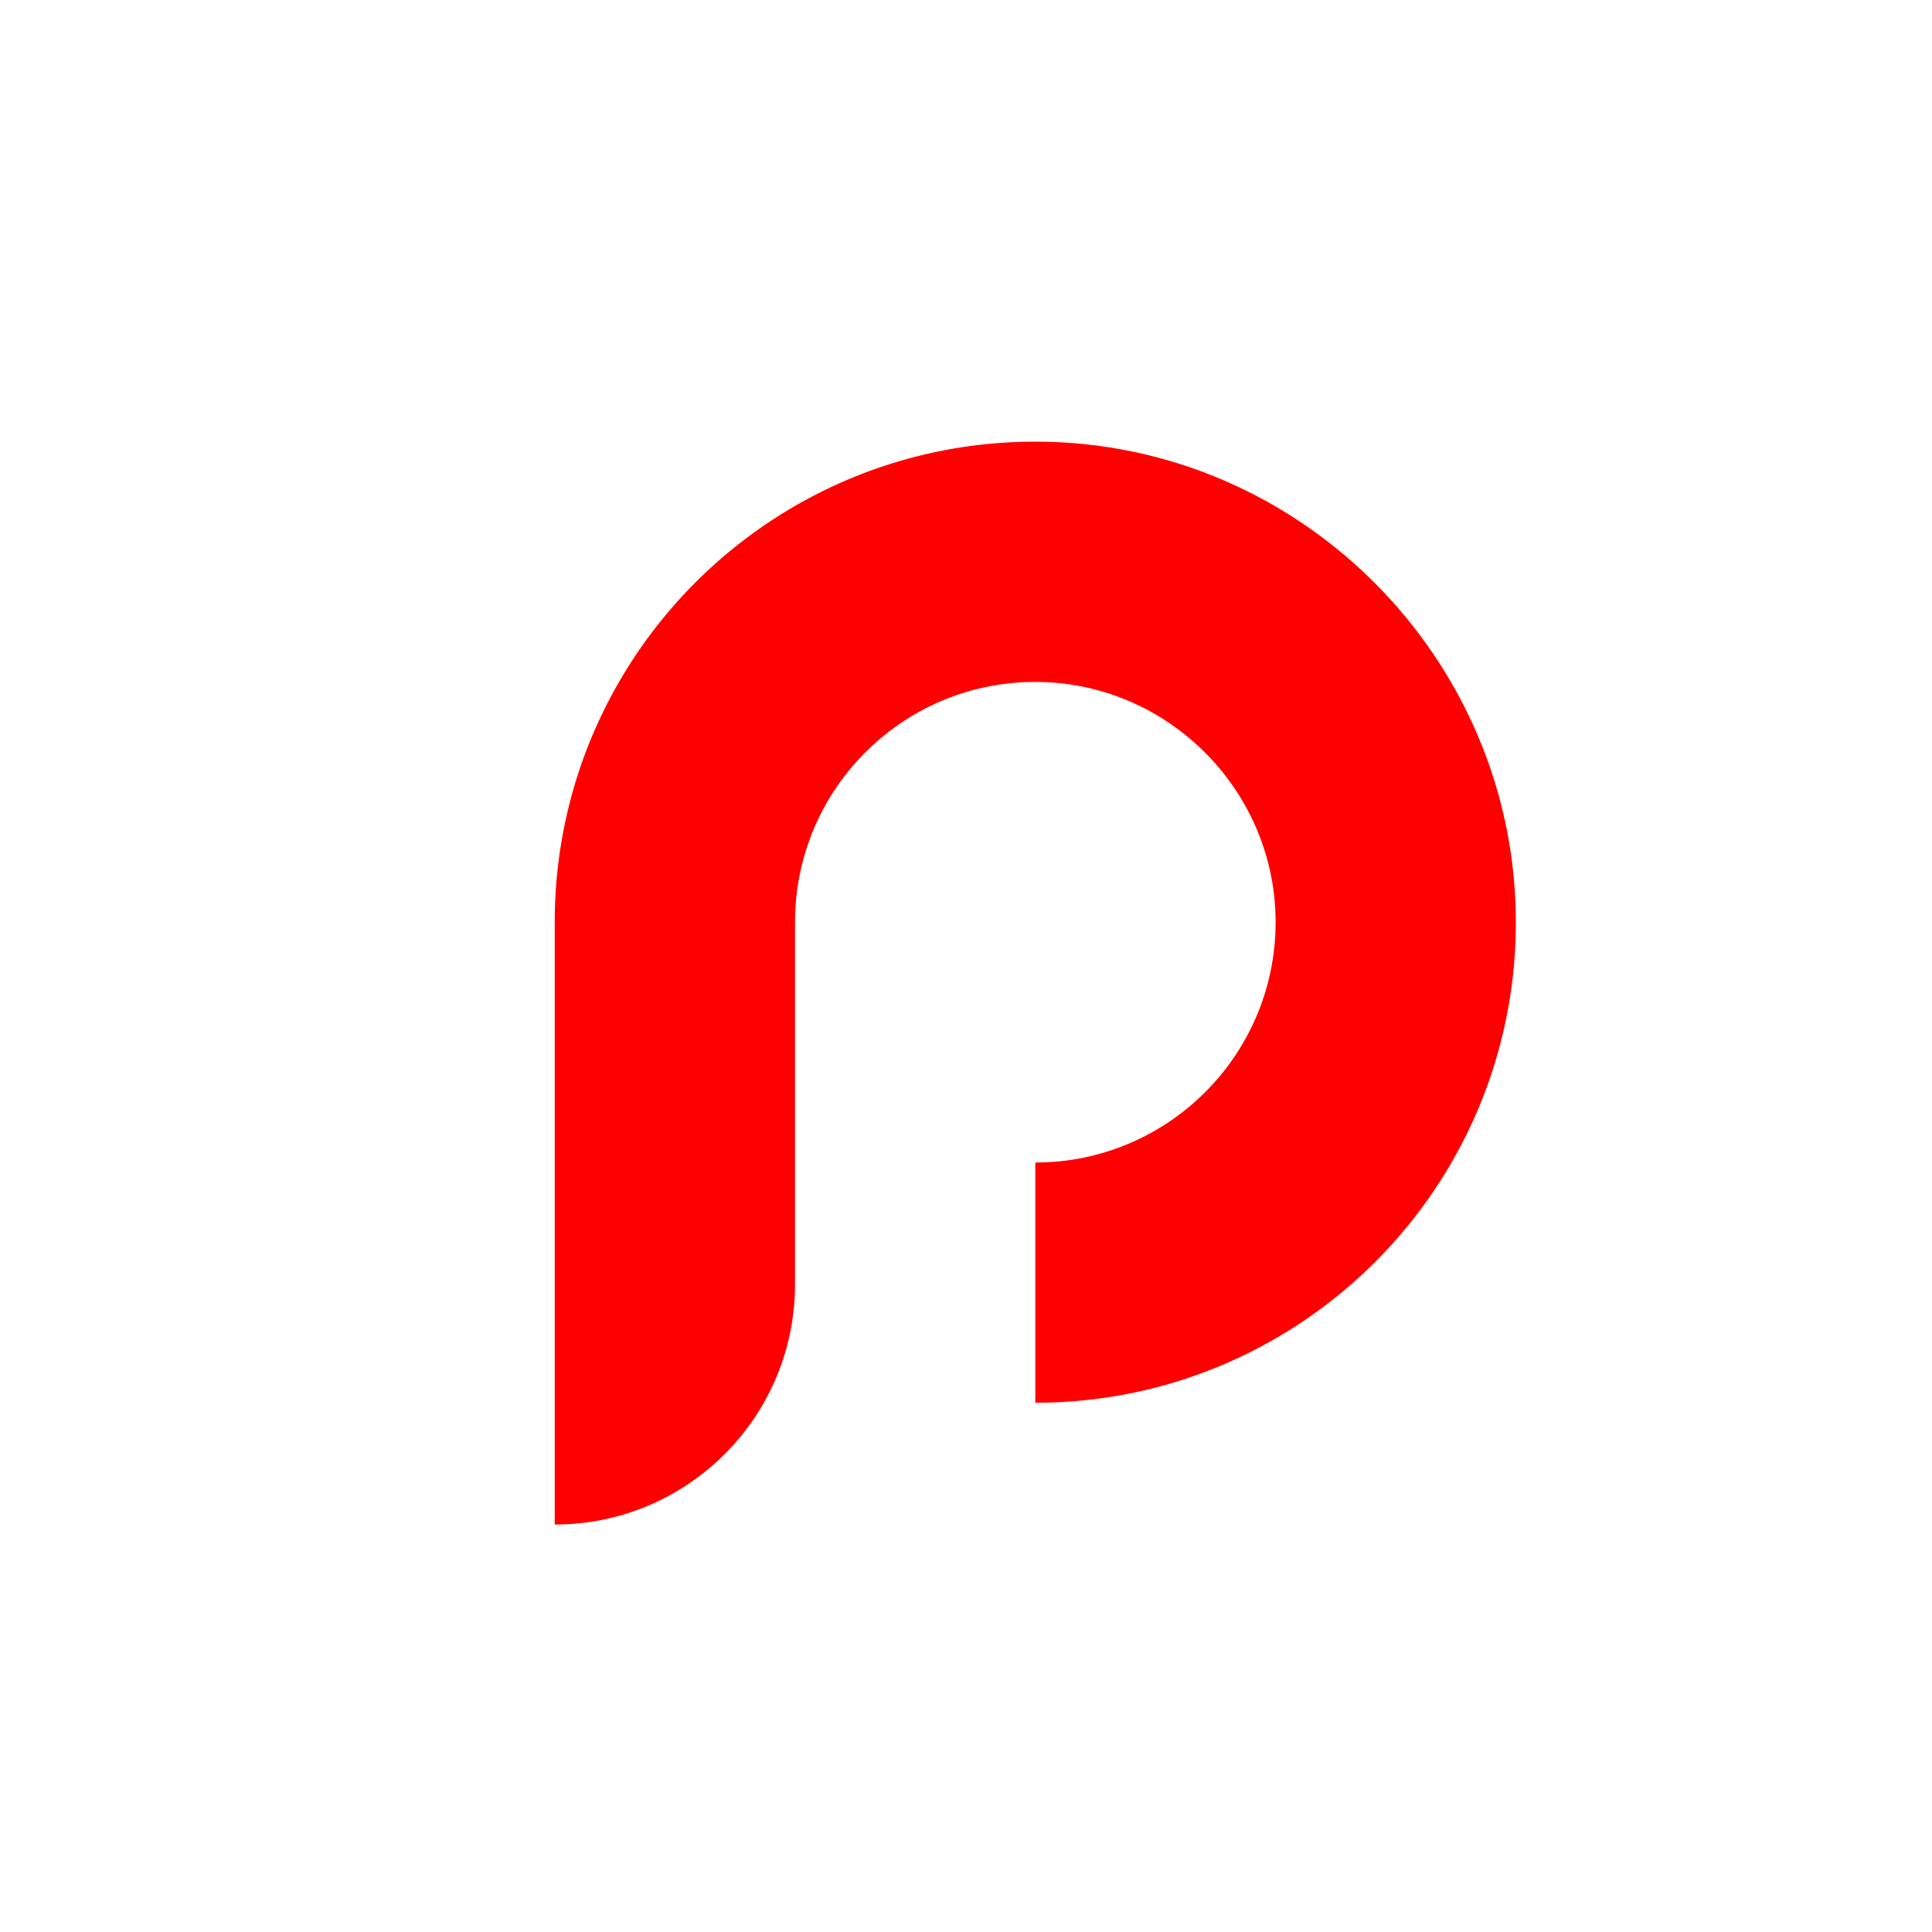 <?xml version="1.0" encoding="utf-8"?>
<!-- Generator: Adobe Illustrator 16.0.0, SVG Export Plug-In . SVG Version: 6.00 Build 0)  -->
<!DOCTYPE svg PUBLIC "-//W3C//DTD SVG 1.1//EN" "http://www.w3.org/Graphics/SVG/1.1/DTD/svg11.dtd">
<svg version="1.1" id="Calque_1" xmlns="http://www.w3.org/2000/svg" xmlns:xlink="http://www.w3.org/1999/xlink" x="0px" y="0px"
	 width="32px" height="32px" viewBox="0 0 32 32" enable-background="new 0 0 32 32" xml:space="preserve">
<g>
	<path fill="#FF0000" d="M25.103,15.551c-0.146,4.268-3.651,7.683-7.955,7.683v-3.979c2.229,0,4.031-1.834,3.979-4.076
		c-0.05-2.111-1.771-3.833-3.883-3.883c-2.242-0.053-4.076,1.749-4.076,3.979v5.997c0,2.198-1.782,3.979-3.98,3.979l0,0v-9.977
		c0-1.449,0.388-2.809,1.065-3.979c1.376-2.38,3.949-3.98,6.896-3.98C21.632,7.314,25.256,11.069,25.103,15.551z"/>
</g>
<g>
</g>
<g>
</g>
<g>
</g>
<g>
</g>
<g>
</g>
<g>
</g>
</svg>
